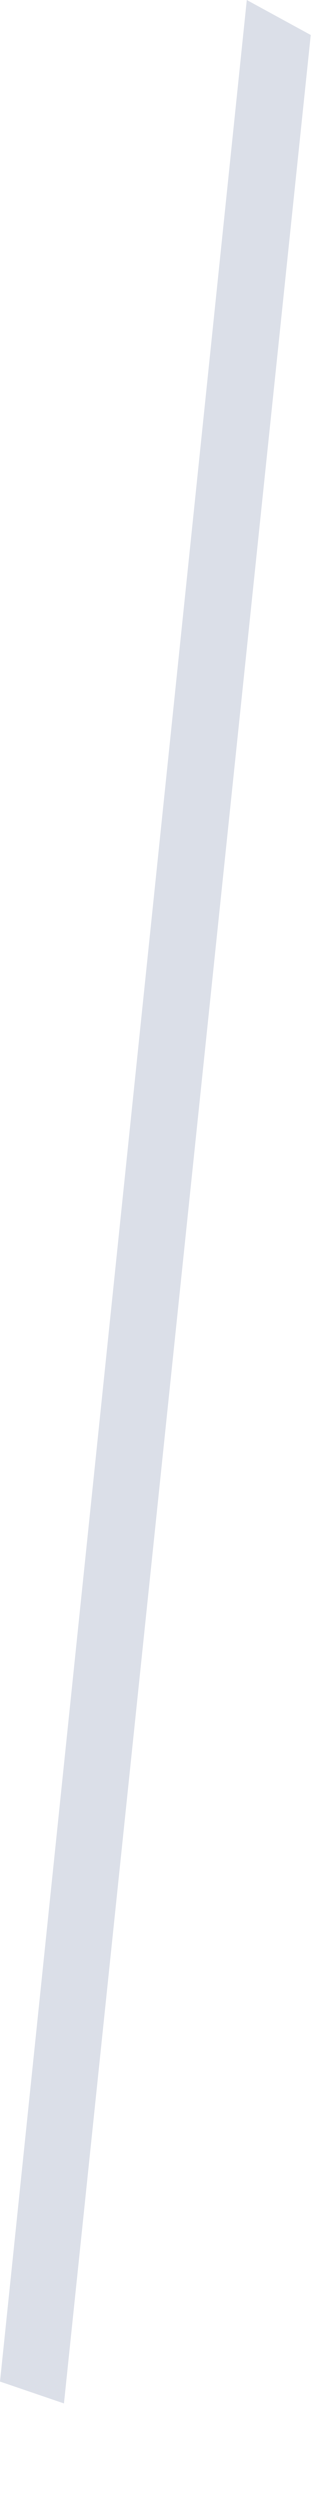 <?xml version="1.0" encoding="utf-8"?>
<svg xmlns="http://www.w3.org/2000/svg" fill="none" height="100%" overflow="visible" preserveAspectRatio="none" style="display: block;" viewBox="0 0 1 8" width="100%">
<path d="M0.205 7.691L0 7.621L0.791 0L0.996 0.112L0.205 7.691Z" fill="#DBDFE8" id="Vector"/>
</svg>